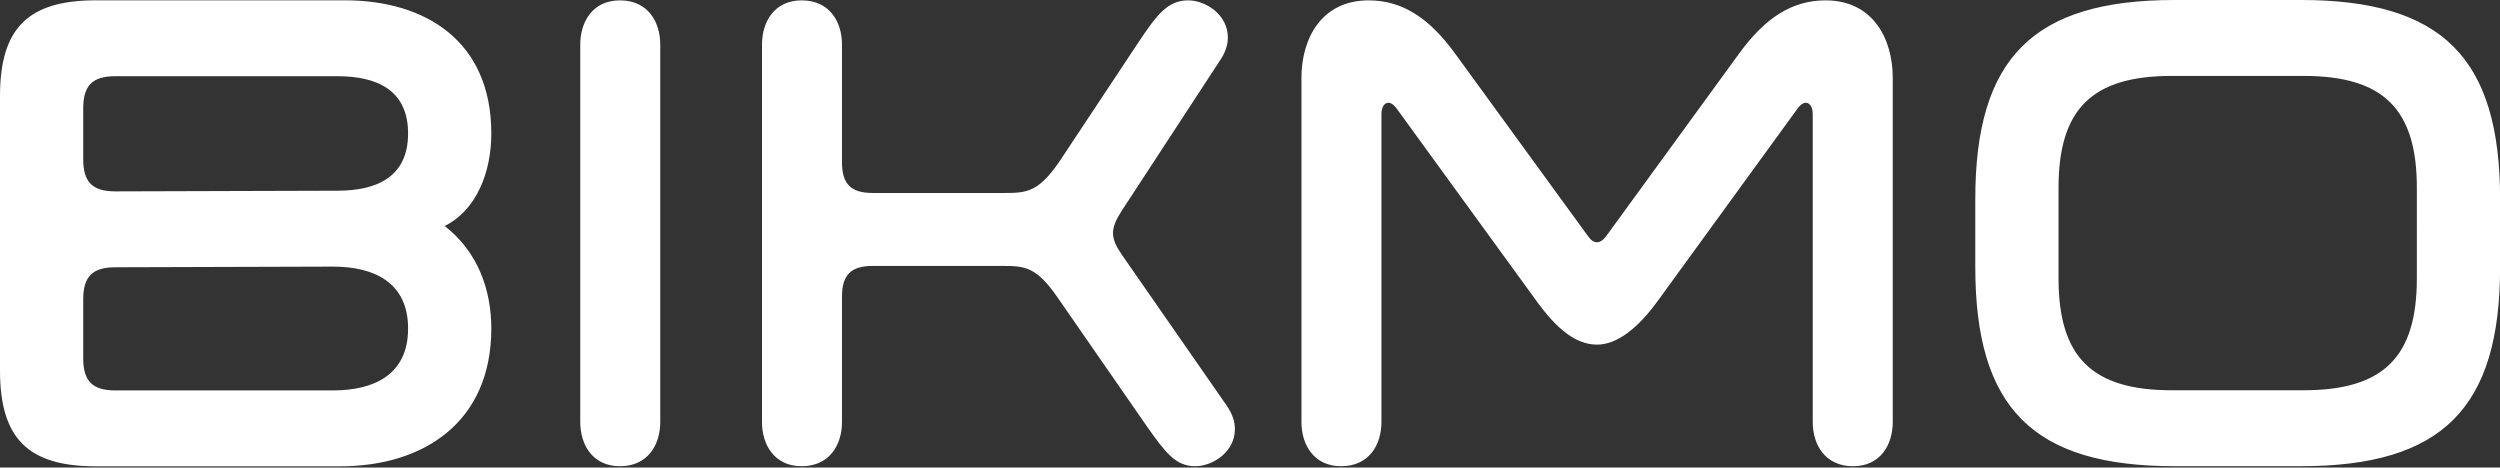 <svg xmlns="http://www.w3.org/2000/svg" width="1000" height="187" viewBox="0 0 1000 187"><rect x="0" y="0" width="1000" height="187" fill="#333333" stroke="none"/><path d="M137.936-230.896c32.223 0 58.586 16.244 58.586 53.258 0 15.444-5.859 30.625-18.642 37.015 13.316 10.383 18.642 25.563 18.642 41.011 0 37.543-27.162 55.117-60.448 55.117H38.346C11.185-44.495.001-55.679.001-82.836v-109.716c0-27.16 11.185-38.344 38.345-38.344h99.59zm-2.928 76.157c15.446 0 28.227-5.324 28.227-22.899 0-17.576-12.781-22.901-28.227-22.901H46.07c-9.053 0-12.782 3.729-12.782 12.781v20.504c0 9.055 3.729 12.783 12.782 12.783l88.938-.268zm-1.863 79.886c16.246 0 30.09-6.121 30.09-24.761 0-18.643-13.845-24.769-30.09-24.769l-87.075.268c-9.053 0-12.782 3.728-12.782 12.781v23.702c0 9.05 3.729 12.778 12.782 12.778h87.075zm130.956 12.658c0 8.96-4.864 17.662-16.126 17.662-11.006 0-15.869-8.702-15.869-17.662v-151.021c0-8.959 4.863-17.661 15.869-17.661 11.263 0 16.126 8.702 16.126 17.661v151.021zm184.552-84.468c-4.607 7.166-4.607 10.749 0 17.404l41.978 60.407c2.303 3.329 3.327 6.402 3.327 9.47 0 9.212-8.958 14.849-15.87 14.849-7.934 0-12.031-5.637-19.454-16.126L422.8-112.366c-8.192-11.774-12.799-12.284-21.503-12.284h-52.216c-8.703 0-12.287 3.582-12.287 12.284v50.171c0 8.96-4.863 17.662-16.125 17.662-11.008 0-15.871-8.702-15.871-17.662v-151.021c0-8.959 4.863-17.661 15.871-17.661 11.262 0 16.125 8.702 16.125 17.661v47.099c0 8.703 3.584 12.285 12.287 12.285h52.984c8.703 0 13.311-.51 21.501-12.285l32.251-48.634c7.168-10.749 11.521-16.126 19.454-16.126 6.912 0 15.869 5.632 15.869 14.847 0 3.07-1.023 6.143-3.326 9.471l-39.161 59.896zm214.758 35.58c-8.445 11.773-16.896 17.911-24.575 17.911-8.445 0-16.127-6.138-24.572-17.911l-55.799-76.792c-1.025-1.279-2.049-2.047-3.071-2.047-1.537 0-2.815 1.535-2.815 4.607v123.119c0 8.96-4.862 17.662-16.126 17.662-11.008 0-15.872-8.702-15.872-17.662v-137.71c0-15.614 7.936-30.973 26.877-30.973 13.568 0 24.32 7.169 34.556 21.246l52.73 72.437c1.278 1.791 2.303 3.072 4.093 3.072 1.538 0 2.816-1.281 4.098-3.072l52.729-72.437c10.238-14.077 20.989-21.246 34.557-21.246 18.939 0 26.879 15.358 26.879 30.973v137.71c0 8.96-4.866 17.662-15.873 17.662-11.262 0-16.129-8.702-16.129-17.662v-123.119c0-3.072-1.28-4.607-2.813-4.607-1.023 0-2.047.768-3.071 2.047l-55.803 76.792zm206.358 66.536c-56.475 0-79.652-23.177-79.652-79.651v-27.173c0-56.477 23.178-79.652 79.652-79.652h50.614c56.478 0 79.651 23.176 79.651 79.652v27.173c0 56.475-23.174 79.651-79.651 79.651h-50.614zm51.68-30.372c31.969 0 45.291-13.315 45.291-44.753V-155.9c0-31.436-13.322-44.756-45.291-44.756H868.7c-31.965 0-45.285 13.32-45.285 44.756v36.228c0 31.438 13.32 44.753 45.285 44.753h52.749z" fill="#0089B1"/><path d="M137.936.127c32.223 0 58.586 16.244 58.586 53.258 0 15.444-5.859 30.625-18.642 37.015 13.316 10.383 18.642 25.563 18.642 41.011 0 37.543-27.162 55.117-60.448 55.117H38.346c-27.161 0-38.345-11.184-38.345-38.341V38.471C.001 11.311 11.186.127 38.346.127h99.59zm-2.928 76.157c15.446 0 28.227-5.324 28.227-22.899 0-17.576-12.781-22.901-28.227-22.901H46.07c-9.053 0-12.782 3.729-12.782 12.781v20.504c0 9.055 3.729 12.783 12.782 12.783l88.938-.268zm-1.863 79.887c16.246 0 30.09-6.121 30.09-24.761 0-18.643-13.845-24.769-30.09-24.769l-87.075.268c-9.053 0-12.782 3.728-12.782 12.781v23.702c0 9.05 3.729 12.778 12.782 12.778h87.075zm130.956 12.657c0 8.96-4.864 17.662-16.126 17.662-11.006 0-15.869-8.702-15.869-17.662V17.807c0-8.959 4.863-17.661 15.869-17.661 11.263 0 16.126 8.702 16.126 17.661v151.021zM448.653 84.36c-4.607 7.166-4.607 10.749 0 17.404l41.978 60.407c2.303 3.329 3.327 6.402 3.327 9.47 0 9.212-8.958 14.849-15.87 14.849-7.934 0-12.031-5.637-19.454-16.126L422.8 118.657c-8.192-11.774-12.799-12.284-21.503-12.284h-52.216c-8.703 0-12.287 3.582-12.287 12.284v50.171c0 8.96-4.863 17.662-16.125 17.662-11.008 0-15.871-8.702-15.871-17.662V17.807c0-8.959 4.863-17.661 15.871-17.661 11.262 0 16.125 8.702 16.125 17.661v47.099c0 8.703 3.584 12.285 12.287 12.285h52.984c8.703 0 13.311-.51 21.501-12.285l32.251-48.634C462.985 5.523 467.338.146 475.271.146c6.912 0 15.869 5.632 15.869 14.847 0 3.07-1.023 6.143-3.326 9.471L448.653 84.36zm214.758 35.58c-8.445 11.773-16.896 17.911-24.575 17.911-8.445 0-16.127-6.138-24.572-17.911l-55.799-76.792c-1.025-1.279-2.049-2.047-3.071-2.047-1.537 0-2.815 1.535-2.815 4.607v123.119c0 8.96-4.862 17.662-16.126 17.662-11.008 0-15.872-8.702-15.872-17.662V31.118c0-15.614 7.936-30.973 26.877-30.973 13.568 0 24.32 7.169 34.556 21.246l52.73 72.437c1.278 1.791 2.303 3.072 4.093 3.072 1.538 0 2.816-1.281 4.098-3.072l52.729-72.437C705.901 7.314 716.652.146 730.22.146c18.939 0 26.879 15.358 26.879 30.973v137.71c0 8.96-4.866 17.662-15.873 17.662-11.262 0-16.129-8.702-16.129-17.662V45.709c0-3.072-1.28-4.607-2.813-4.607-1.023 0-2.047.768-3.071 2.047l-55.802 76.791zm206.358 66.537c-56.475 0-79.652-23.177-79.652-79.651V79.652C790.116 23.176 813.294 0 869.769 0h50.614c56.478 0 79.651 23.176 79.651 79.652v27.173c0 56.475-23.174 79.651-79.651 79.651h-50.614zm51.68-30.373c31.969 0 45.291-13.315 45.291-44.753V75.124c0-31.436-13.322-44.756-45.291-44.756H868.7c-31.965 0-45.285 13.32-45.285 44.756v36.228c0 31.438 13.32 44.753 45.285 44.753h52.749z" fill="#FFF"/><path d="M137.936 222.149c32.223 0 58.586 16.244 58.586 53.258 0 15.444-5.859 30.625-18.642 37.015 13.316 10.383 18.642 25.563 18.642 41.011 0 37.543-27.162 55.117-60.448 55.117H38.346c-27.161 0-38.345-11.184-38.345-38.341V260.493c0-27.16 11.185-38.344 38.345-38.344h99.59zm-2.928 76.158c15.446 0 28.227-5.324 28.227-22.899 0-17.576-12.781-22.901-28.227-22.901H46.07c-9.053 0-12.782 3.729-12.782 12.781v20.504c0 9.055 3.729 12.783 12.782 12.783l88.938-.268zm-1.863 79.886c16.246 0 30.09-6.121 30.09-24.761 0-18.643-13.845-24.769-30.09-24.769l-87.075.268c-9.053 0-12.782 3.728-12.782 12.781v23.702c0 9.05 3.729 12.778 12.782 12.778h87.075zm130.956 12.658c0 8.96-4.864 17.662-16.126 17.662-11.006 0-15.869-8.702-15.869-17.662V239.829c0-8.959 4.863-17.661 15.869-17.661 11.263 0 16.126 8.702 16.126 17.661v151.022zm184.552-84.468c-4.607 7.166-4.607 10.749 0 17.404l41.978 60.407c2.303 3.329 3.327 6.402 3.327 9.47 0 9.212-8.958 14.849-15.87 14.849-7.934 0-12.031-5.637-19.454-16.126L422.8 340.68c-8.192-11.774-12.799-12.284-21.503-12.284h-52.216c-8.703 0-12.287 3.582-12.287 12.284v50.171c0 8.96-4.863 17.662-16.125 17.662-11.008 0-15.871-8.702-15.871-17.662V239.829c0-8.959 4.863-17.661 15.871-17.661 11.262 0 16.125 8.702 16.125 17.661v47.099c0 8.703 3.584 12.285 12.287 12.285h52.984c8.703 0 13.311-.51 21.501-12.285l32.251-48.634c7.168-10.749 11.521-16.126 19.454-16.126 6.912 0 15.869 5.632 15.869 14.847 0 3.07-1.023 6.143-3.326 9.471l-39.161 59.897zm214.758 35.58c-8.445 11.773-16.896 17.911-24.575 17.911-8.445 0-16.127-6.138-24.572-17.911l-55.799-76.792c-1.025-1.279-2.049-2.047-3.071-2.047-1.537 0-2.815 1.535-2.815 4.607V390.85c0 8.96-4.862 17.662-16.126 17.662-11.008 0-15.872-8.702-15.872-17.662V253.14c0-15.614 7.936-30.973 26.877-30.973 13.568 0 24.32 7.169 34.556 21.246l52.73 72.437c1.278 1.791 2.303 3.072 4.093 3.072 1.538 0 2.816-1.281 4.098-3.072l52.729-72.437c10.238-14.077 20.989-21.246 34.557-21.246 18.939 0 26.879 15.358 26.879 30.973v137.71c0 8.96-4.866 17.662-15.873 17.662-11.262 0-16.129-8.702-16.129-17.662V267.731c0-3.072-1.28-4.607-2.813-4.607-1.023 0-2.047.768-3.071 2.047l-55.803 76.792zm206.358 66.536c-56.475 0-79.652-23.177-79.652-79.651v-27.173c0-56.477 23.178-79.652 79.652-79.652h50.614c56.478 0 79.651 23.176 79.651 79.652v27.173c0 56.475-23.174 79.651-79.651 79.651h-50.614zm51.68-30.372c31.969 0 45.291-13.315 45.291-44.753v-36.228c0-31.436-13.322-44.756-45.291-44.756H868.7c-31.965 0-45.285 13.32-45.285 44.756v36.228c0 31.438 13.32 44.753 45.285 44.753h52.749z"/><path d="M-395.124-737.91c32.223 0 58.586 16.242 58.586 53.257 0 15.444-5.859 30.625-18.642 37.015 13.316 10.383 18.642 25.563 18.642 41.011 0 37.543-27.162 55.117-60.448 55.117h-97.729c-27.161 0-38.345-11.184-38.345-38.341v-109.715c0-27.162 11.185-38.344 38.345-38.344h99.591zm-2.927 76.156c15.446 0 28.227-5.324 28.227-22.899 0-17.576-12.781-22.901-28.227-22.901h-88.938c-9.053 0-12.782 3.729-12.782 12.781v20.504c0 9.055 3.729 12.783 12.782 12.783l88.938-.268zm-1.864 79.887c16.246 0 30.09-6.121 30.09-24.761 0-18.643-13.845-24.769-30.09-24.769l-87.075.268c-9.053 0-12.782 3.728-12.782 12.781v23.702c0 9.05 3.729 12.778 12.782 12.778h87.075zm130.957 12.657c0 8.96-4.864 17.662-16.126 17.662-11.006 0-15.869-8.702-15.869-17.662v-151.02c0-8.96 4.863-17.662 15.869-17.662 11.263 0 16.126 8.702 16.126 17.662v151.02zm184.551-84.468c-4.607 7.166-4.607 10.749 0 17.404l41.978 60.407c2.303 3.329 3.327 6.402 3.327 9.47 0 9.212-8.958 14.849-15.87 14.849-7.934 0-12.031-5.637-19.454-16.126l-35.834-51.707c-8.192-11.774-12.799-12.284-21.503-12.284h-52.216c-8.703 0-12.287 3.582-12.287 12.284v50.171c0 8.96-4.863 17.662-16.125 17.662-11.008 0-15.871-8.702-15.871-17.662v-151.02c0-8.96 4.863-17.662 15.871-17.662 11.262 0 16.125 8.702 16.125 17.662v47.098c0 8.703 3.584 12.285 12.287 12.285h52.984c8.703 0 13.311-.51 21.501-12.285l32.251-48.634c7.168-10.749 11.521-16.126 19.454-16.126 6.912 0 15.869 5.631 15.869 14.848 0 3.069-1.023 6.143-3.326 9.471l-39.161 59.895zm214.759 35.58c-8.445 11.773-16.896 17.911-24.575 17.911-8.445 0-16.127-6.138-24.572-17.911l-55.8-76.792c-1.025-1.279-2.049-2.046-3.071-2.046-1.537 0-2.815 1.533-2.815 4.606v123.119c0 8.96-4.862 17.662-16.126 17.662-11.008 0-15.872-8.702-15.872-17.662v-137.71c0-15.615 7.936-30.973 26.877-30.973 13.568 0 24.32 7.168 34.556 21.246l52.73 72.437c1.278 1.791 2.303 3.072 4.093 3.072 1.538 0 2.816-1.281 4.098-3.072l52.729-72.437c10.238-14.078 20.989-21.246 34.557-21.246 18.939 0 26.879 15.357 26.879 30.973v137.71c0 8.96-4.866 17.662-15.873 17.662-11.262 0-16.129-8.702-16.129-17.662V-692.33c0-3.073-1.28-4.606-2.813-4.606-1.023 0-2.047.767-3.071 2.046l-55.802 76.792zm206.357 66.536c-56.475 0-79.652-23.177-79.652-79.651v-27.173c0-56.477 23.178-79.652 79.652-79.652h50.614c56.478 0 79.651 23.176 79.651 79.652v27.173c0 56.475-23.174 79.651-79.651 79.651h-50.614zm51.681-30.372c31.969 0 45.291-13.315 45.291-44.753v-36.228c0-31.436-13.322-44.756-45.291-44.756h-52.749c-31.965 0-45.285 13.32-45.285 44.756v36.228c0 31.438 13.32 44.753 45.285 44.753h52.749z" fill="#0089B1"/></svg>
